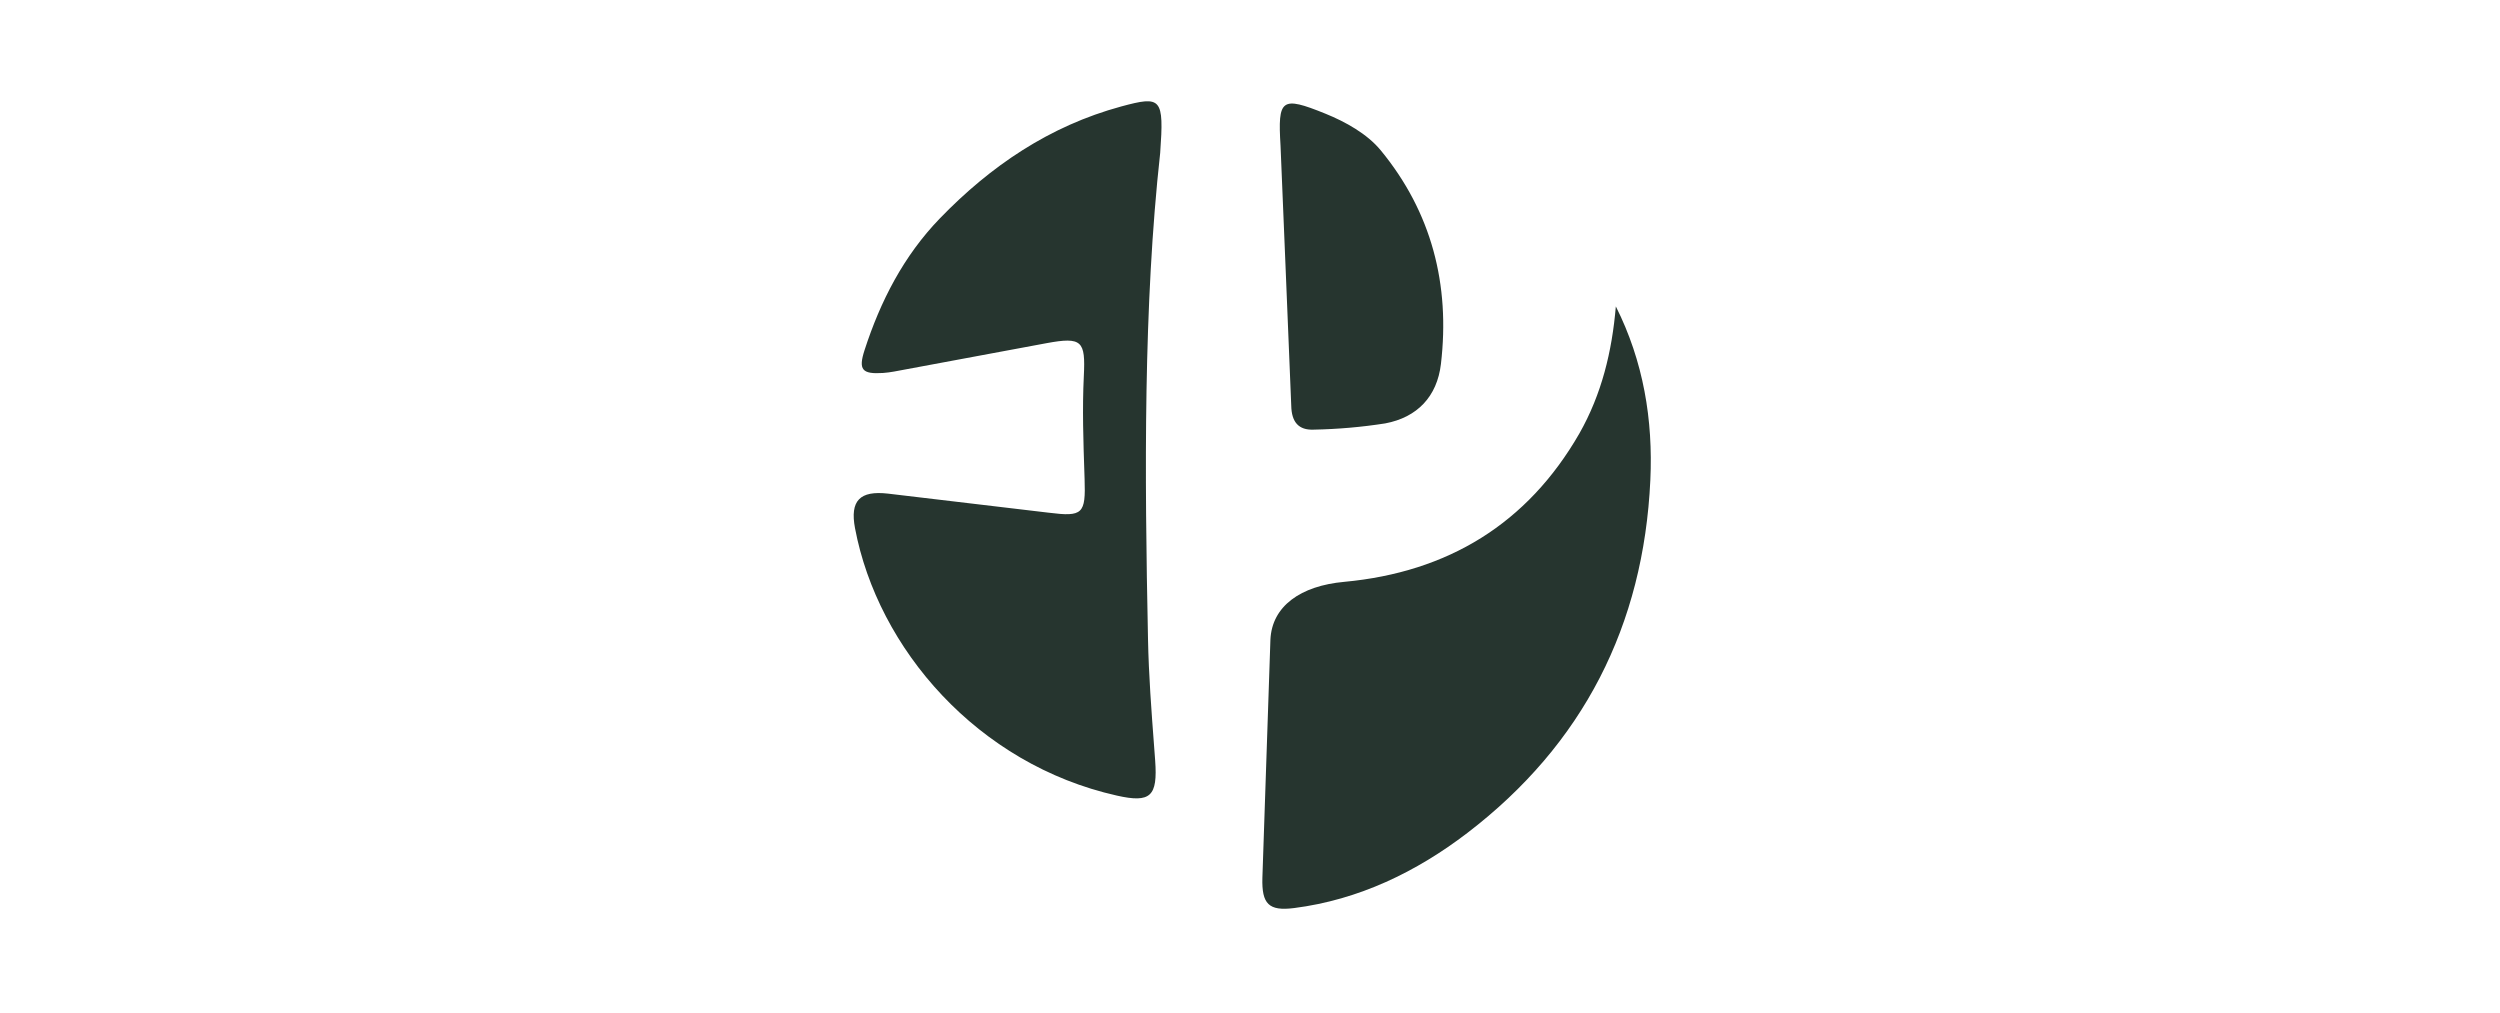 <svg width="395" height="160" viewBox="0 0 395 160" fill="none" xmlns="http://www.w3.org/2000/svg">
<path fill-rule="evenodd" clip-rule="evenodd" d="M183.309 24.163C180.661 48.241 180.841 74.606 181.386 101.025C181.5 106.672 181.925 112.322 182.349 117.928L182.515 120.149C182.929 125.833 181.8 126.907 176.462 125.703C154.461 120.77 138.693 102.51 135.092 83.454C134.27 79.087 135.865 77.485 140.309 77.993L165.7 81.007C171.08 81.682 171.553 81.205 171.366 75.699L171.345 75.058C171.166 69.775 170.99 64.612 171.245 59.4C171.518 53.874 170.979 53.185 165.358 54.22L141.269 58.704C140.686 58.811 140.098 58.887 139.508 58.931C136.197 59.136 135.592 58.427 136.604 55.307C139.114 47.562 142.784 40.424 148.481 34.527C156.513 26.216 165.838 19.898 177.149 16.822C183.502 15.105 183.931 15.437 183.309 24.163ZM255.302 48.412C259.66 57.072 261.2 66.343 260.754 75.857C259.687 98.803 250.151 117.595 231.848 131.6C223.793 137.761 214.677 142.17 204.468 143.473C200.462 143.984 199.337 142.835 199.458 138.69L200.725 101.08C200.96 95.773 205.497 92.554 212.402 91.93C228.744 90.407 241.322 82.779 249.543 68.486C253.072 62.27 254.702 55.519 255.302 48.416V48.412ZM209.415 17.961C202.396 15.112 201.882 15.643 202.324 23.024L203.118 42.176L204.019 64.132C204.077 66.648 205.141 67.996 207.596 67.882C211.373 67.81 215.14 67.481 218.873 66.895C223.917 65.942 227.059 62.668 227.667 57.511C229.141 44.973 226.192 33.505 218.144 23.738C216.01 21.152 212.606 19.253 209.415 17.961Z" fill="#26352F"/>
</svg>
